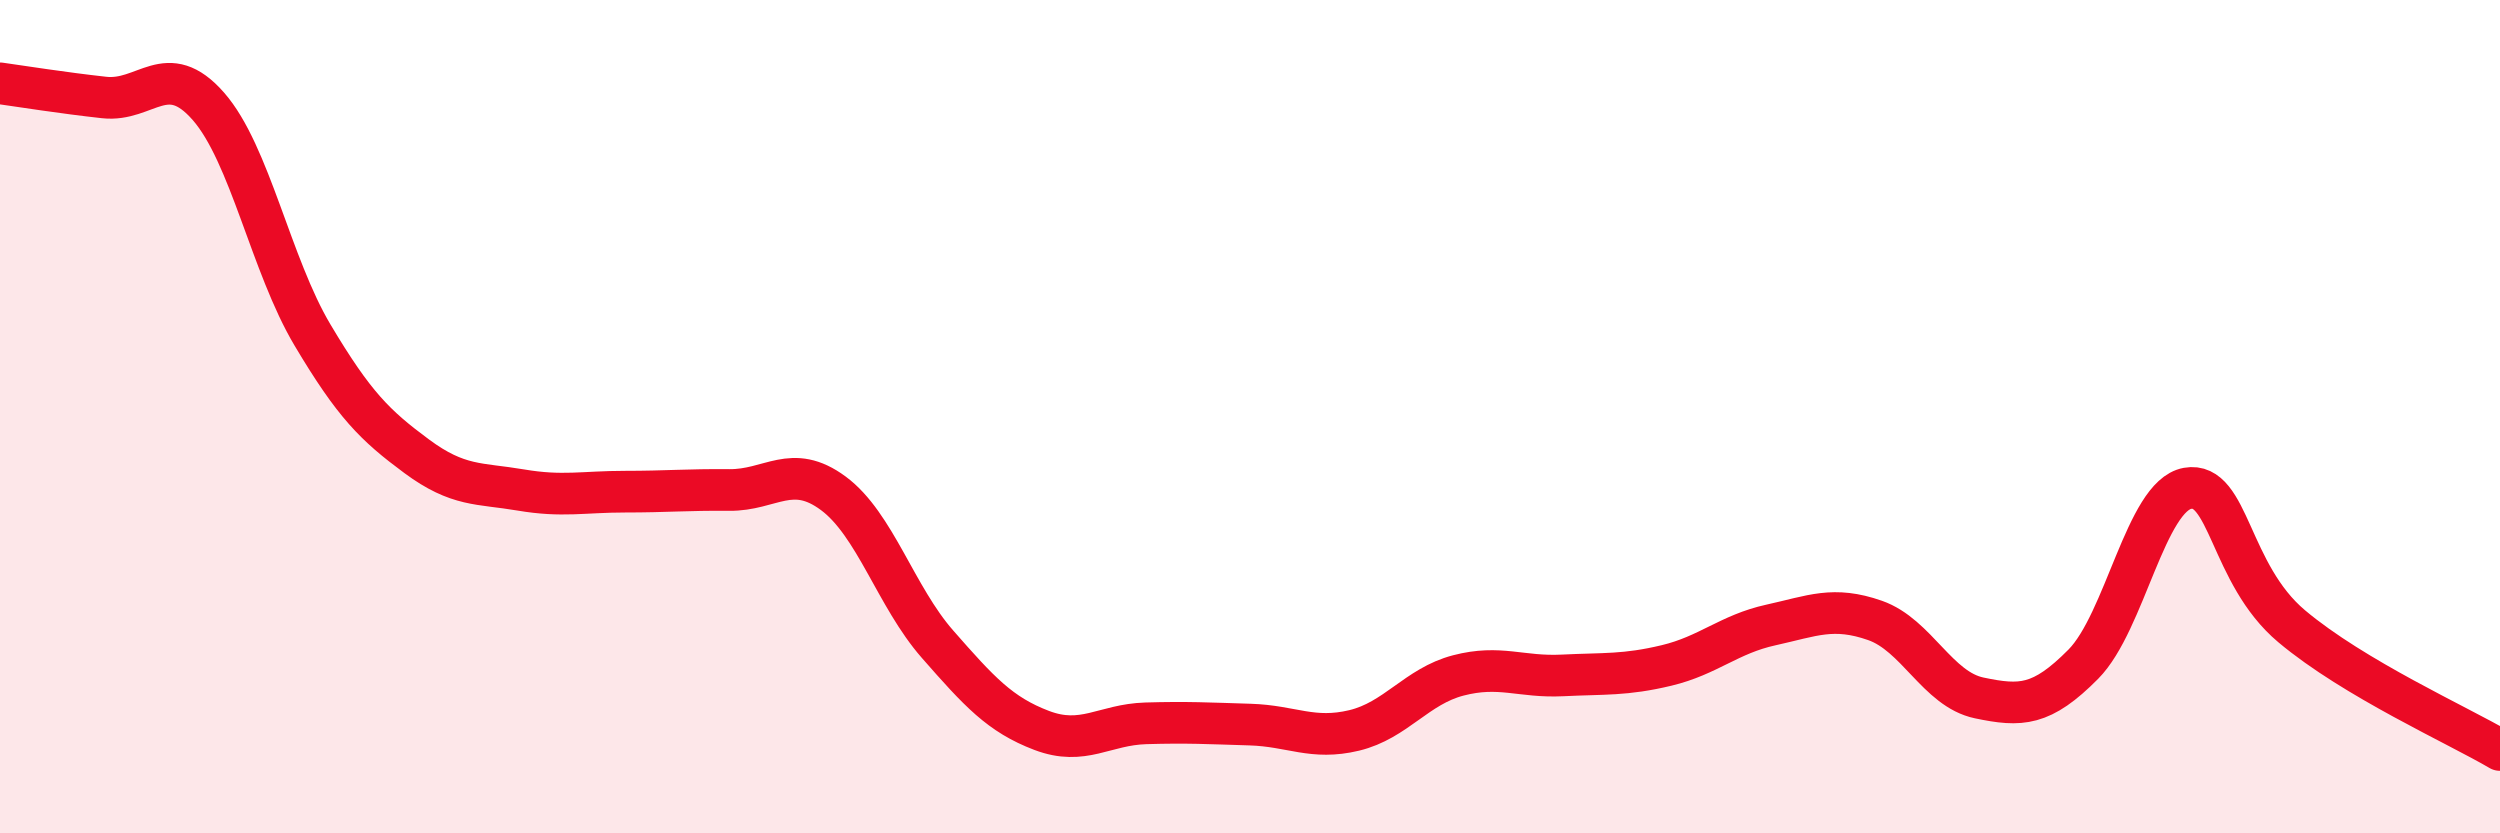
    <svg width="60" height="20" viewBox="0 0 60 20" xmlns="http://www.w3.org/2000/svg">
      <path
        d="M 0,2 C 0.5,2.07 1.5,2.23 2.5,2.34 C 3.5,2.45 4,1.41 5,2.55 C 6,3.69 6.5,6.36 7.5,8.04 C 8.5,9.72 9,10.21 10,10.95 C 11,11.69 11.5,11.59 12.5,11.76 C 13.5,11.93 14,11.8 15,11.8 C 16,11.8 16.5,11.75 17.5,11.76 C 18.5,11.77 19,11.1 20,11.84 C 21,12.58 21.5,14.32 22.5,15.46 C 23.5,16.6 24,17.15 25,17.53 C 26,17.91 26.5,17.39 27.5,17.36 C 28.5,17.33 29,17.36 30,17.39 C 31,17.42 31.5,17.77 32.5,17.53 C 33.5,17.29 34,16.47 35,16.21 C 36,15.95 36.5,16.26 37.5,16.21 C 38.5,16.16 39,16.21 40,15.97 C 41,15.73 41.5,15.22 42.5,15 C 43.5,14.78 44,14.54 45,14.89 C 46,15.24 46.5,16.54 47.5,16.75 C 48.5,16.96 49,16.95 50,15.94 C 51,14.93 51.5,11.9 52.5,11.72 C 53.5,11.54 53.5,13.77 55,15.03 C 56.5,16.29 59,17.41 60,18L60 20L0 20Z"
        fill="#EB0A25"
        opacity="0.1"
        stroke-linecap="round"
        stroke-linejoin="round"
      />
      <path
        d="M 0,2 C 0.5,2.07 1.5,2.23 2.5,2.34 C 3.5,2.45 4,1.41 5,2.55 C 6,3.69 6.5,6.36 7.5,8.04 C 8.5,9.72 9,10.21 10,10.95 C 11,11.69 11.5,11.59 12.5,11.76 C 13.5,11.93 14,11.8 15,11.8 C 16,11.8 16.5,11.75 17.5,11.76 C 18.5,11.77 19,11.1 20,11.84 C 21,12.58 21.5,14.32 22.5,15.46 C 23.5,16.6 24,17.15 25,17.53 C 26,17.91 26.5,17.39 27.5,17.36 C 28.5,17.33 29,17.36 30,17.39 C 31,17.42 31.5,17.77 32.5,17.53 C 33.5,17.29 34,16.47 35,16.21 C 36,15.95 36.5,16.26 37.5,16.21 C 38.5,16.16 39,16.21 40,15.97 C 41,15.73 41.5,15.22 42.5,15 C 43.5,14.78 44,14.54 45,14.89 C 46,15.24 46.5,16.54 47.5,16.75 C 48.5,16.96 49,16.95 50,15.94 C 51,14.93 51.5,11.9 52.5,11.72 C 53.5,11.54 53.5,13.77 55,15.03 C 56.5,16.29 59,17.41 60,18"
        stroke="#EB0A25"
        stroke-width="1"
        fill="none"
        stroke-linecap="round"
        stroke-linejoin="round"
      />
    </svg>
  